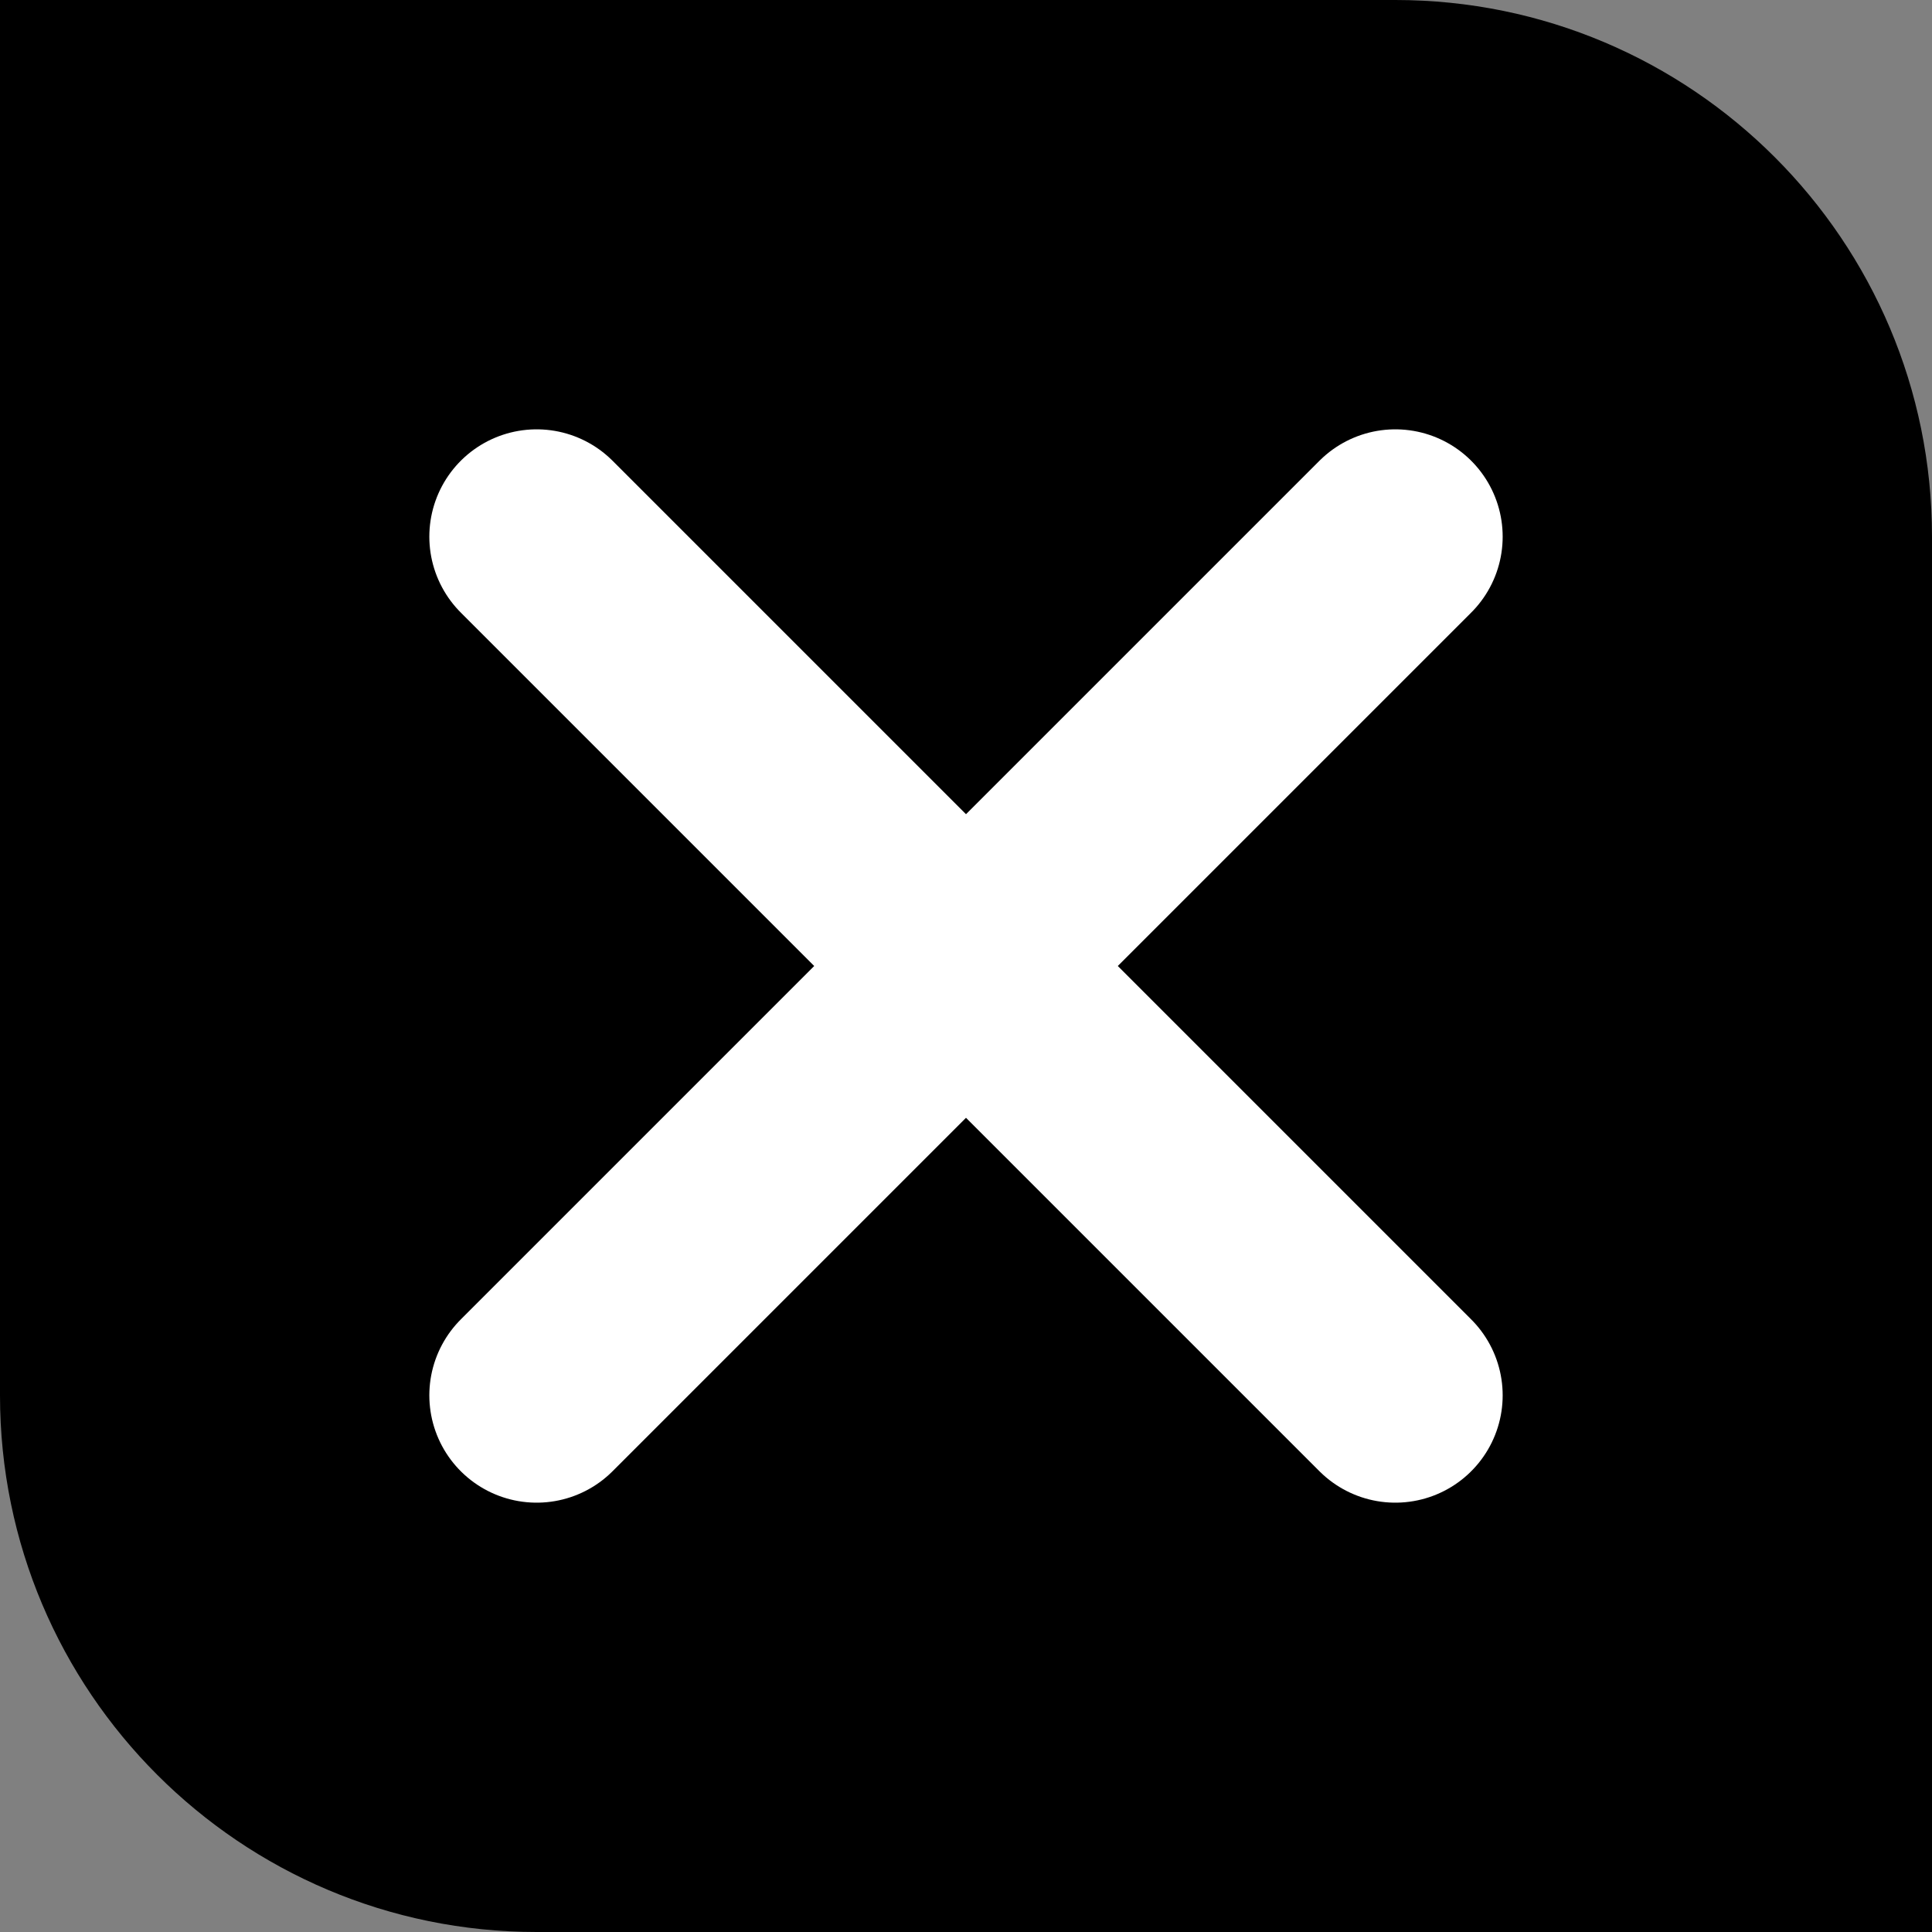 <svg xmlns="http://www.w3.org/2000/svg" width="18" height="18" fill="none" viewBox="0 0 18 18">
    <rect x="0" y="0" width="18" height="18" fill="#808080" stroke="none"/>
    <path fill="#000" d="M0 0h13c2.761 0 5 2.239 5 5v13H5c-2.761 0-5-2.239-5-5V0z"/>
    <path stroke="#fff" stroke-linecap="round" stroke-width="2" d="M13 5l-8 8M5 5l8 8"/>
</svg>
